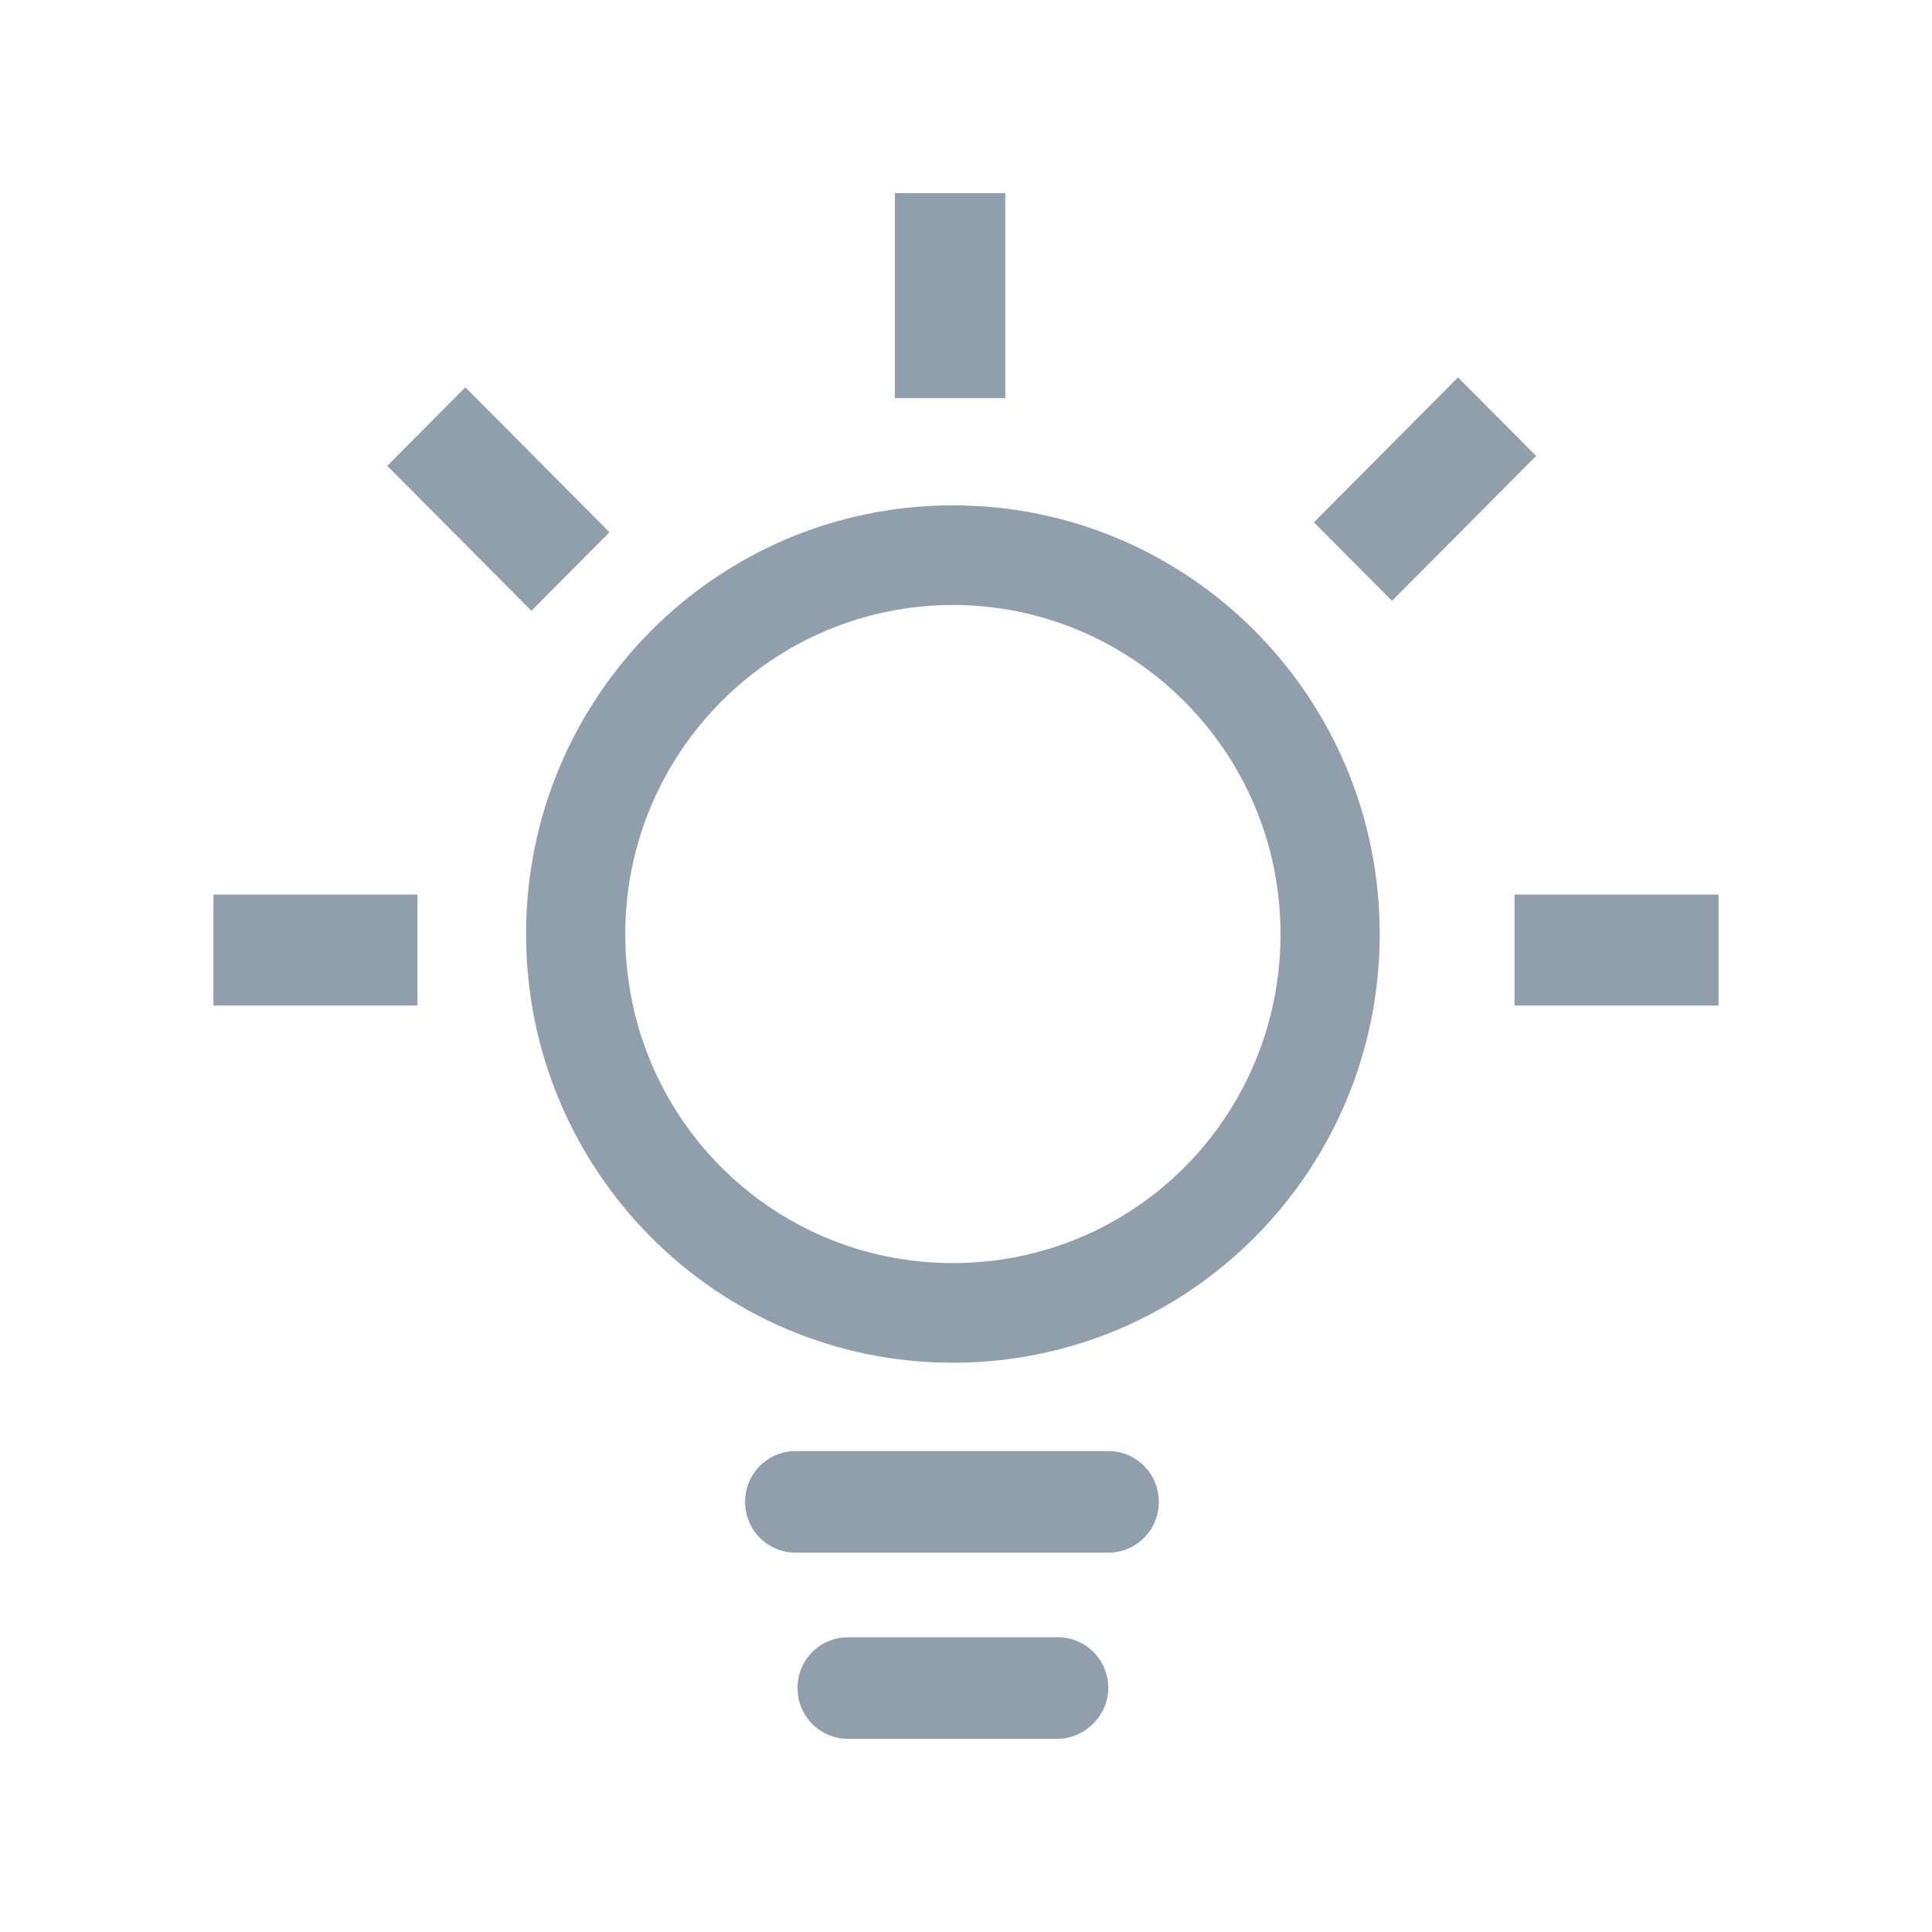 <?xml version="1.0" encoding="UTF-8"?>
<svg width="100px" height="100px" viewBox="0 0 100 100" version="1.1" xmlns="http://www.w3.org/2000/svg" xmlns:xlink="http://www.w3.org/1999/xlink">
    <!-- Generator: Sketch 50.2 (55047) - http://www.bohemiancoding.com/sketch -->
    <title>a/icon/kreativ</title>
    <desc>Created with Sketch.</desc>
    <defs></defs>
    <g id="a/icon/kreativ" stroke="none" stroke-width="1" fill="none" fill-rule="evenodd">
        <g id="kreativ" transform="translate(11, 10)" fill="#919EAB" fill-rule="nonzero">
            <path d="M38.322,60.535 C26.113,60.535 16.229,50.608 16.229,38.345 C16.229,26.083 26.113,16.156 38.322,16.156 C50.531,16.156 60.414,26.083 60.414,38.345 C60.414,50.608 50.531,60.535 38.322,60.535 Z M38.322,21.314 C29.019,21.314 21.364,28.905 21.364,38.345 C21.364,47.786 28.923,55.377 38.322,55.377 C47.721,55.377 55.279,47.786 55.279,38.345 C55.279,28.905 47.624,21.314 38.322,21.314 Z" id="Shape"></path>
            <polygon id="Shape" points="35.318 0 41.035 0 41.035 10.608 35.318 10.608 35.318 0"></polygon>
            <polygon id="Shape" points="0.047 36.302 10.609 36.302 10.609 42.044 0.047 42.044"></polygon>
            <polygon id="Shape" points="9.044 14.112 13.087 10.047 20.546 17.548 16.504 21.613"></polygon>
            <polygon id="Shape" points="64.467 9.534 68.509 13.599 61.05 21.1 57.008 17.035"></polygon>
            <polygon id="Shape" points="67.391 36.302 77.953 36.302 77.953 42.044 67.391 42.044"></polygon>
            <path d="M46.364,70.365 L30.182,70.365 C28.729,70.365 27.566,69.197 27.566,67.737 C27.566,66.277 28.729,65.109 30.182,65.109 L46.364,65.109 C47.818,65.109 48.981,66.277 48.981,67.737 C48.981,69.197 47.818,70.365 46.364,70.365 Z" id="Shape"></path>
            <path d="M43.748,80 L32.895,80 C31.442,80 30.279,78.832 30.279,77.372 C30.279,75.912 31.442,74.745 32.895,74.745 L43.748,74.745 C45.201,74.745 46.364,75.912 46.364,77.372 C46.364,78.832 45.105,80 43.748,80 Z" id="Shape"></path>
        </g>
    </g>
</svg>